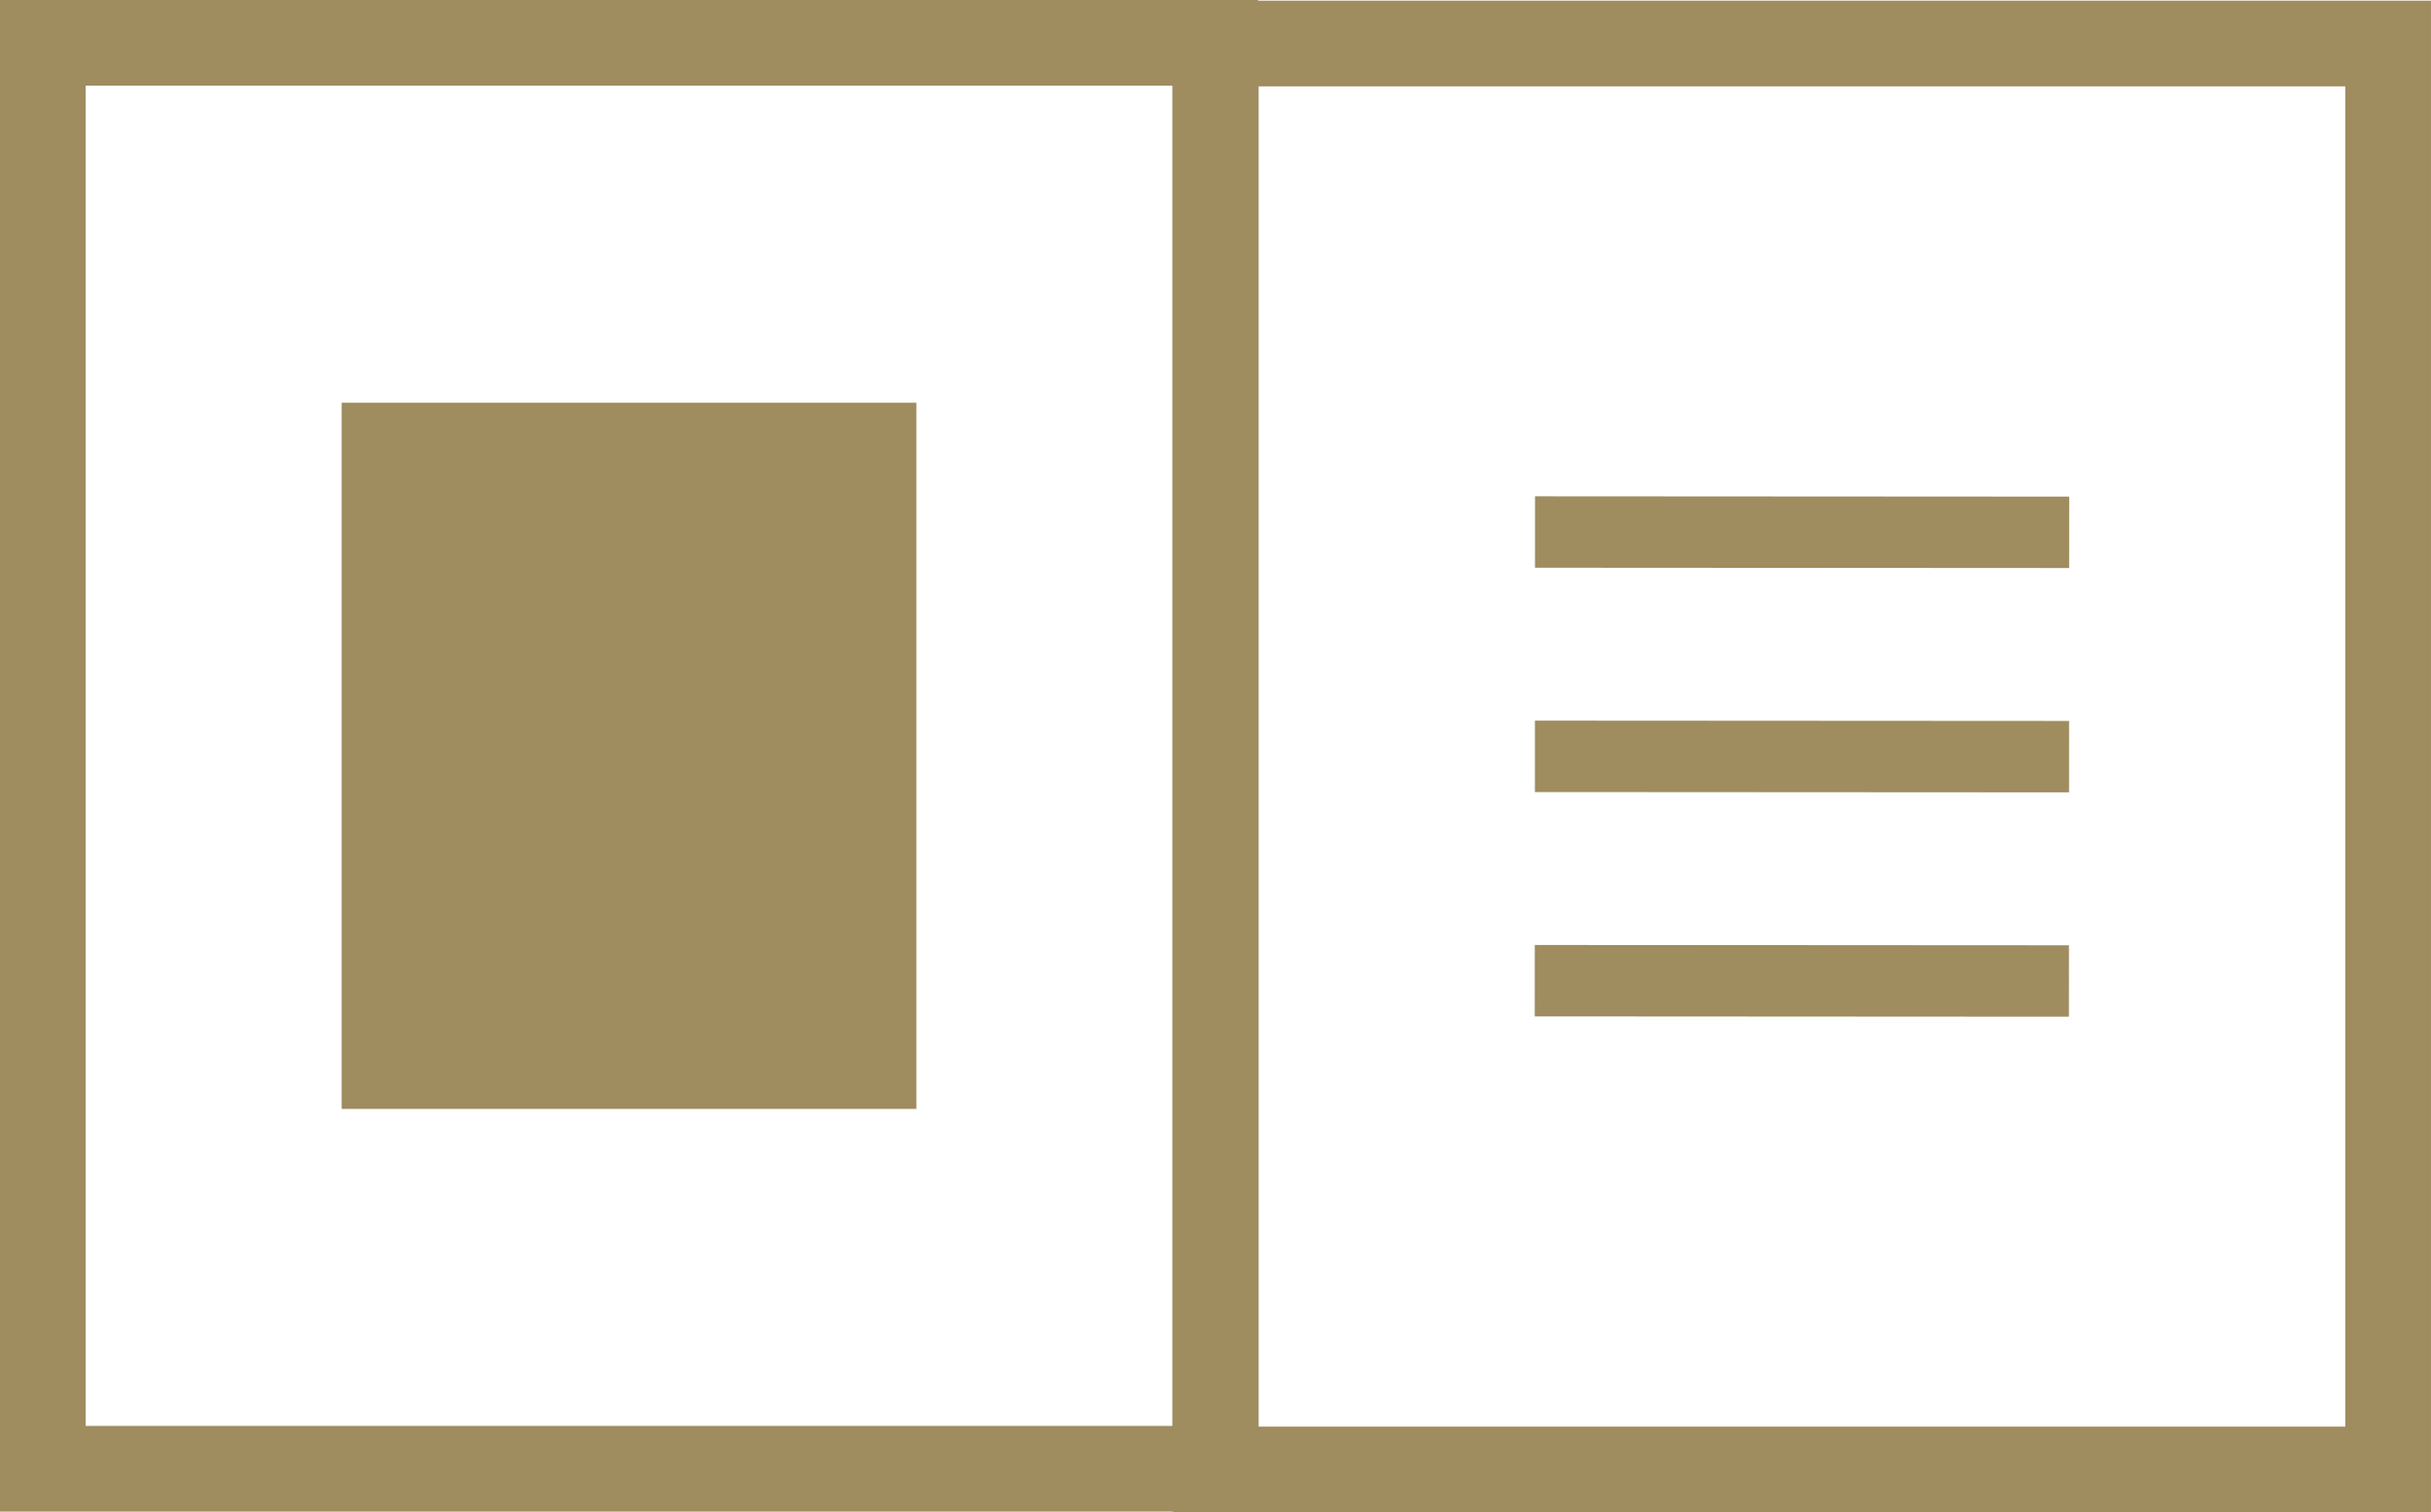 <svg xmlns="http://www.w3.org/2000/svg" width="69.927" height="43.503" viewBox="0 0 69.927 43.503">
  <g id="グループ_2054" data-name="グループ 2054" transform="translate(-245.042 -0.657)">
    <rect id="長方形_173" data-name="長方形 173" width="33.722" height="41.019" transform="translate(246.274 1.889)" fill="none" stroke="#9f8c5f" stroke-miterlimit="10" stroke-width="2.465"/>
    <rect id="長方形_174" data-name="長方形 174" width="33.722" height="41.019" transform="translate(280.014 1.909)" fill="none" stroke="#9f8c5f" stroke-miterlimit="10" stroke-width="2.465"/>
    <g id="グループ_576" data-name="グループ 576" transform="translate(289.189 15.961)">
      <line id="線_1" data-name="線 1" x2="15.365" y2="0.009" transform="translate(0.007)" fill="none" stroke="#9f8c5f" stroke-miterlimit="10" stroke-width="2.054"/>
      <line id="線_2" data-name="線 2" x2="15.365" y2="0.009" transform="translate(0.004 6.453)" fill="none" stroke="#9f8c5f" stroke-miterlimit="10" stroke-width="2.054"/>
      <line id="線_3" data-name="線 3" x2="15.365" y2="0.009" transform="translate(0 12.907)" fill="none" stroke="#9f8c5f" stroke-miterlimit="10" stroke-width="2.054"/>
    </g>
    <rect id="長方形_175" data-name="長方形 175" width="16.532" height="20.314" transform="translate(254.87 12.242)" fill="#9f8c5f"/>
  </g>
</svg>
